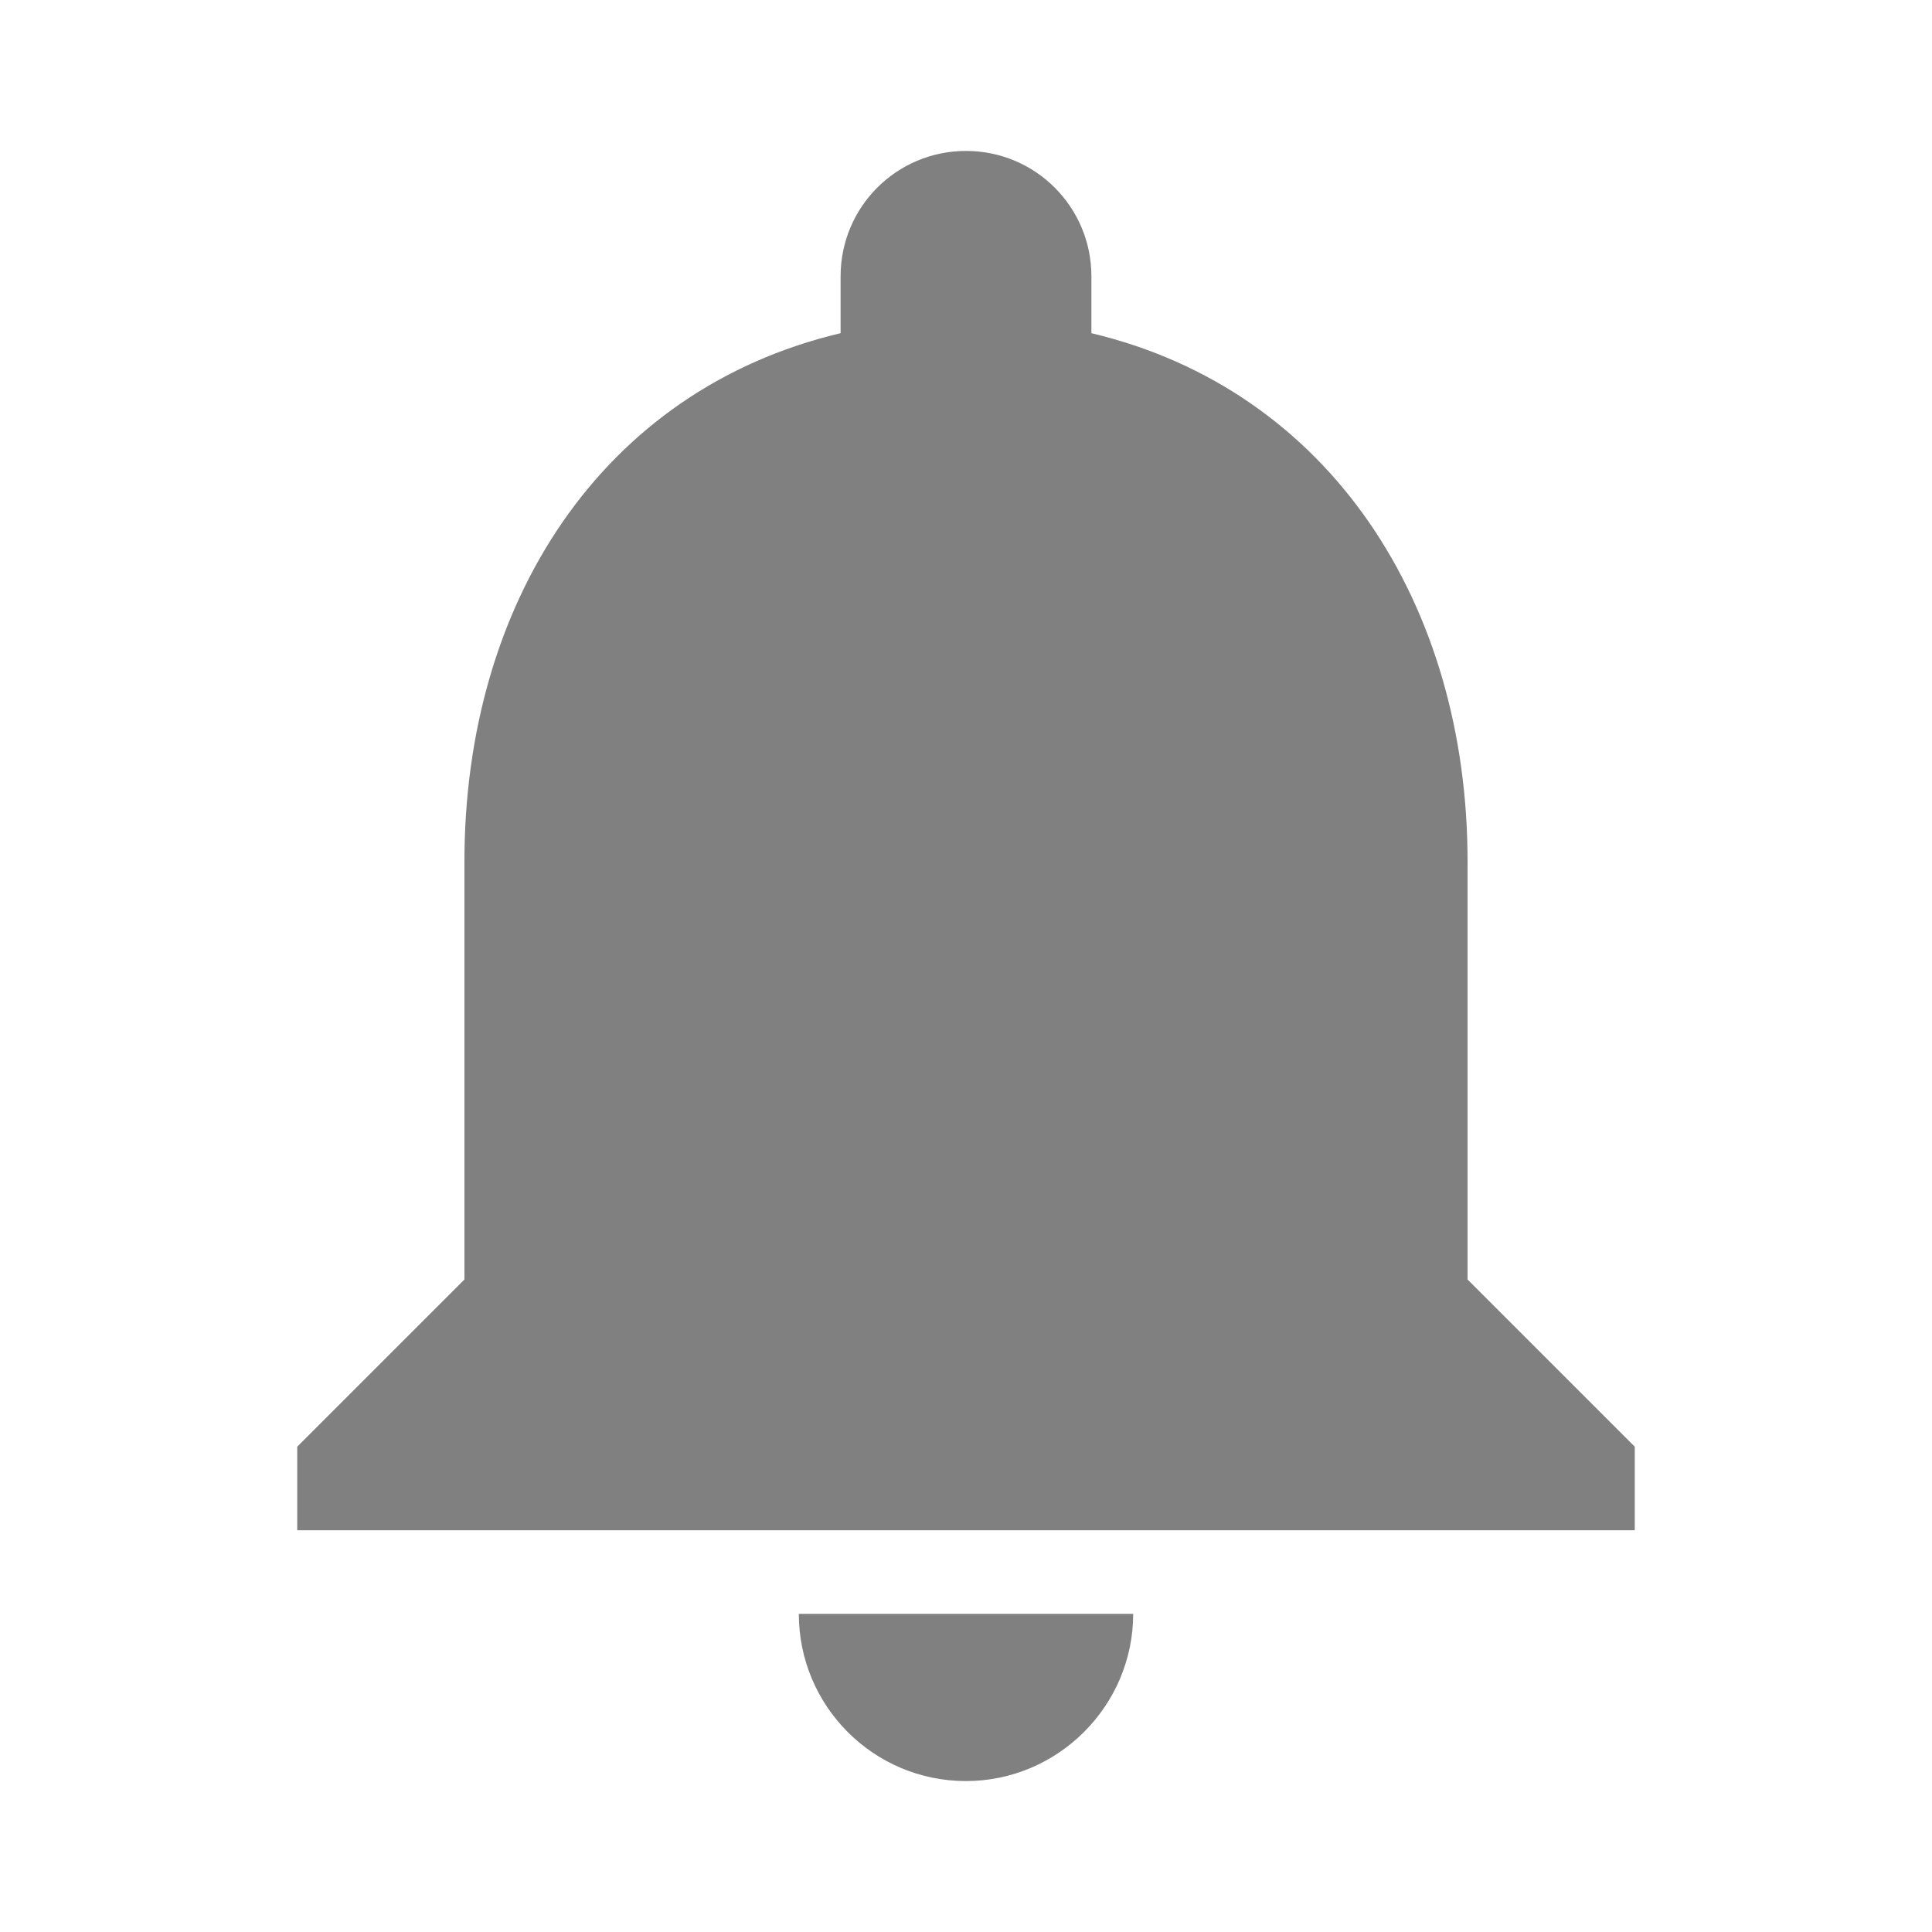 <?xml version="1.0" encoding="utf-8"?>
<!DOCTYPE svg PUBLIC "-//W3C//DTD SVG 1.1//EN" "http://www.w3.org/Graphics/SVG/1.1/DTD/svg11.dtd">
<svg xmlns="http://www.w3.org/2000/svg" xmlns:xlink="http://www.w3.org/1999/xlink" version="1.1" baseProfile="full" width="64" height="64" viewBox="0 0 64.00 64.00" enable-background="new 0 0 64.00 64.00" xml:space="preserve">
	<path fill="#808080" d="M 32,59C 35.045,59 37.538,56.507 37.538,53.462L 26.462,53.462C 26.462,56.507 28.927,59 32,59 Z M 48.615,42.385L 48.615,28.538C 48.615,20.038 44.072,12.92 36.154,11.037L 36.154,9.154C 36.154,6.855 34.299,5 32,5C 29.701,5 27.846,6.855 27.846,9.154L 27.846,11.037C 19.898,12.92 15.385,20.009 15.385,28.538L 15.385,42.385L 9.846,47.923L 9.846,50.692L 54.154,50.692L 54.154,47.923L 48.615,42.385 Z "/>
</svg>
